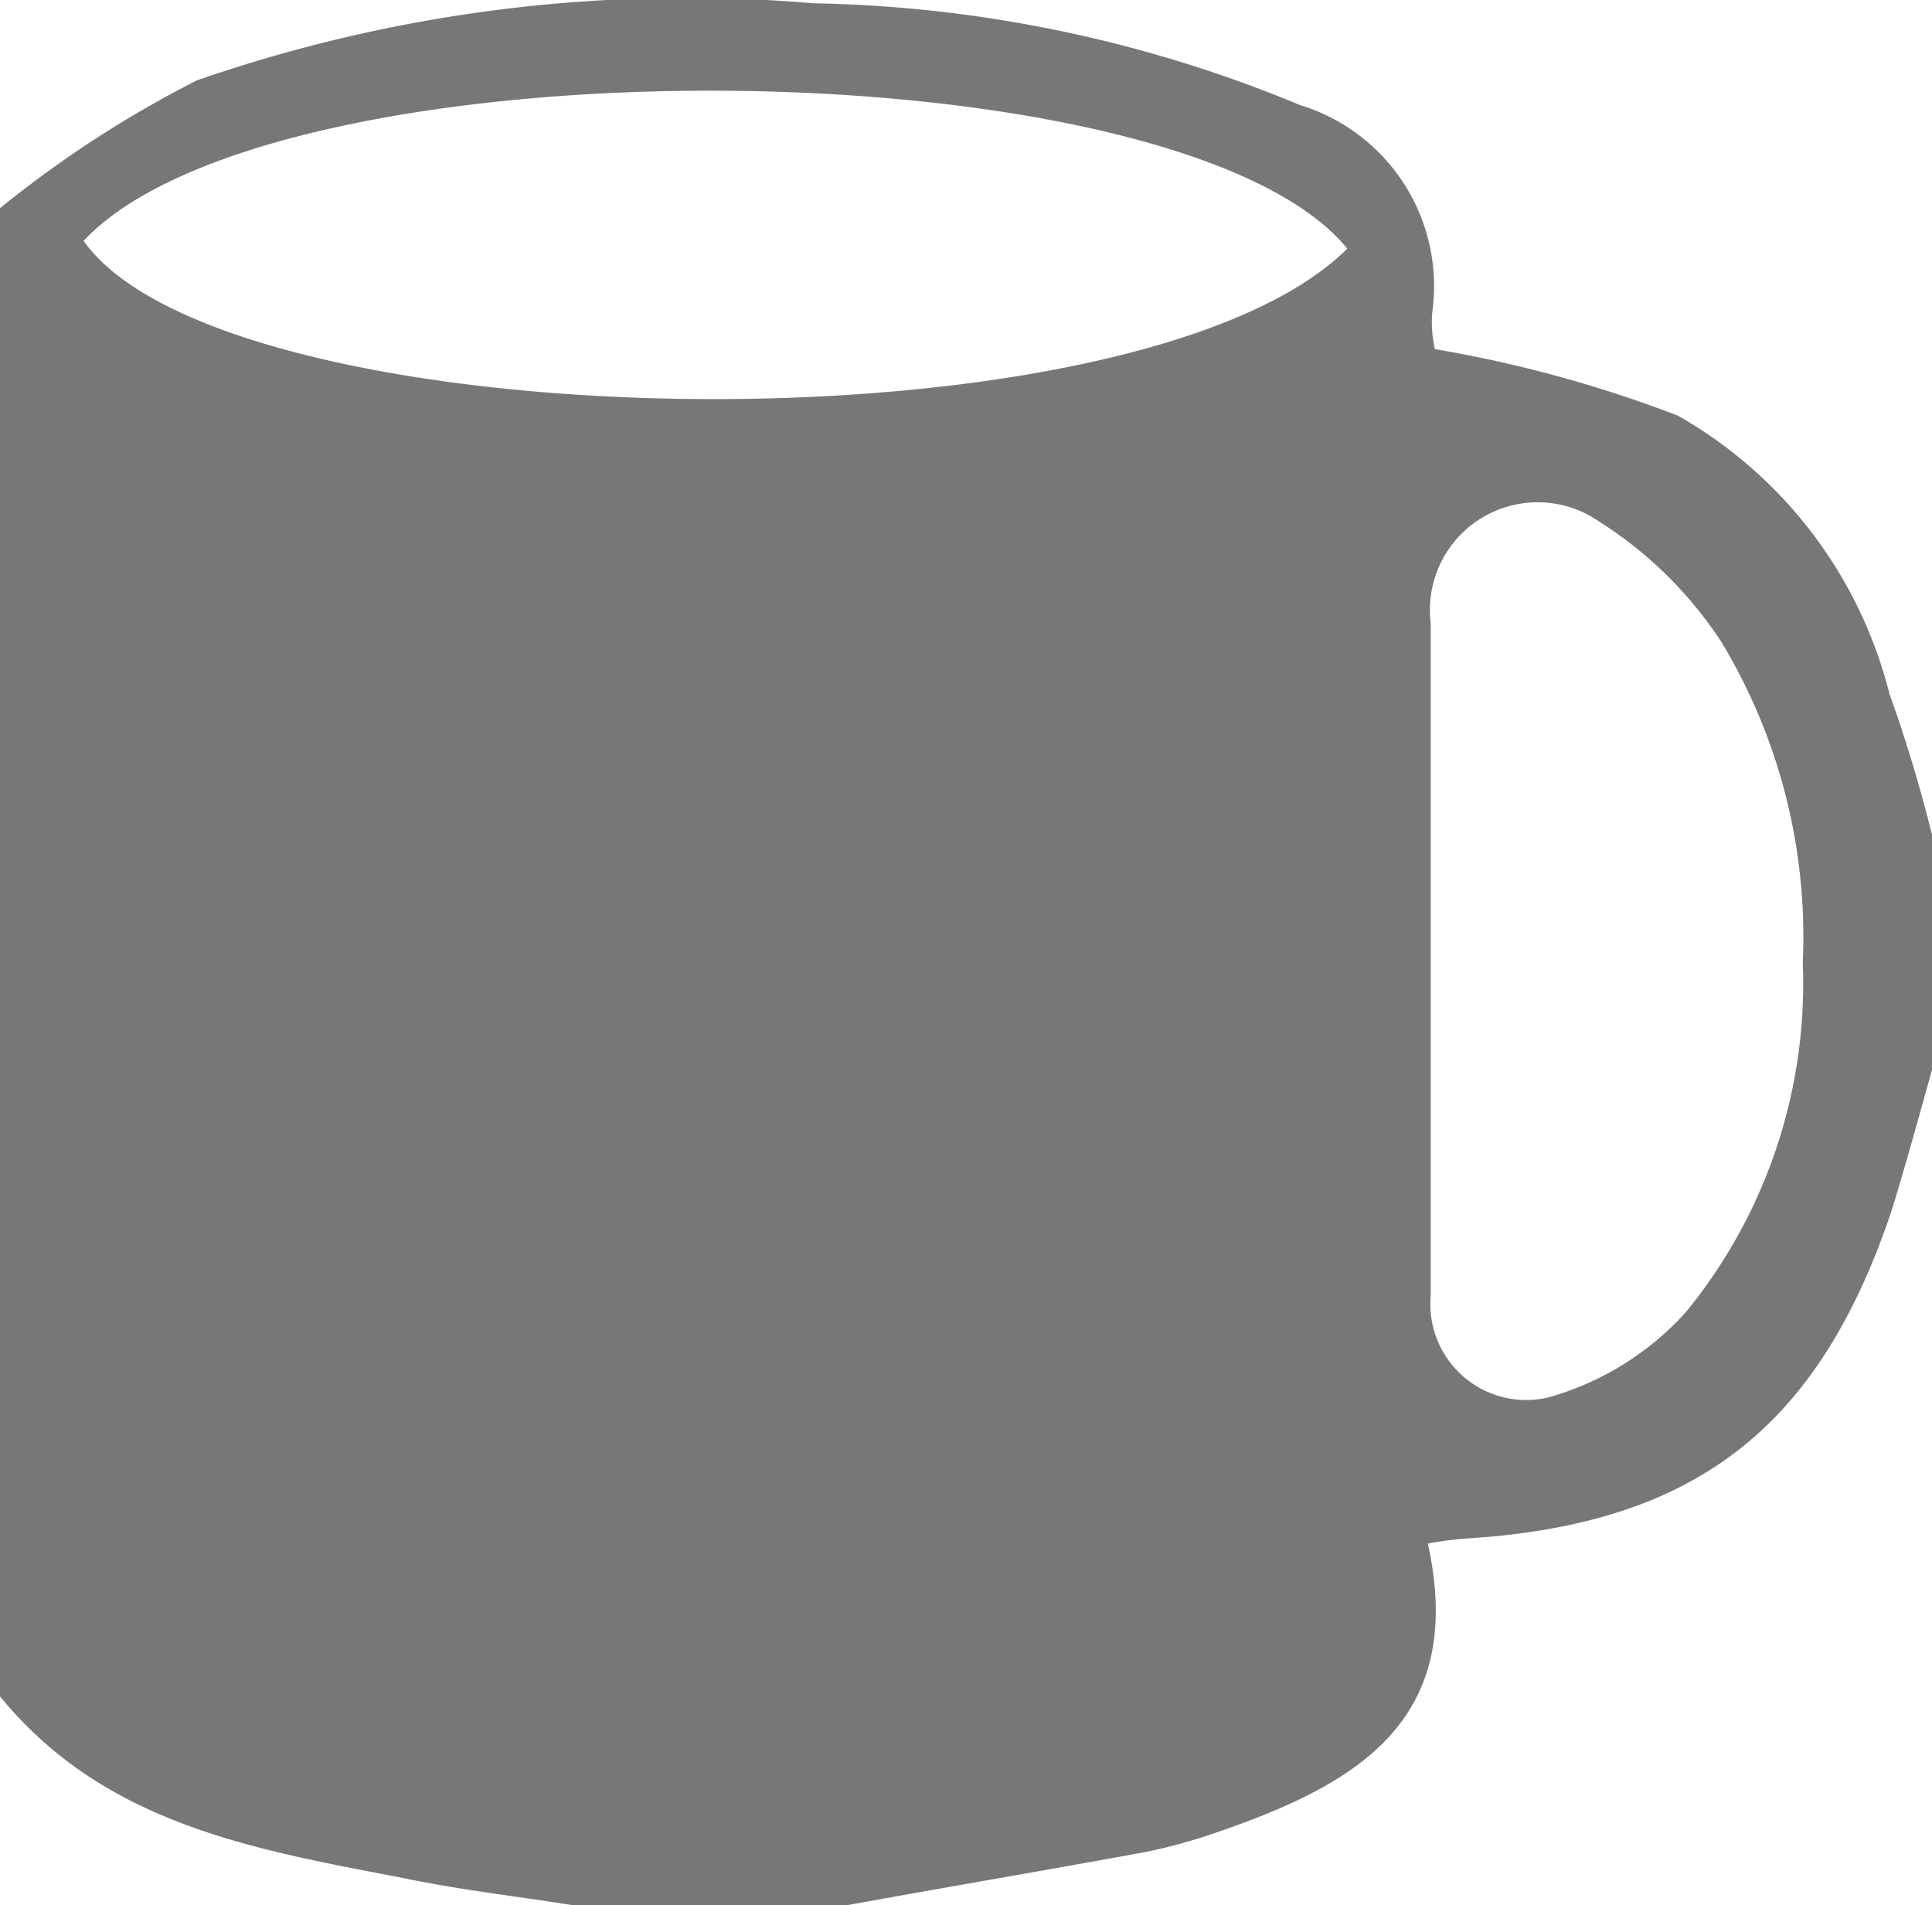 <svg xmlns="http://www.w3.org/2000/svg" width="29.407" height="29" viewBox="0 0 29.407 29">
  <g id="mug" transform="translate(0 0.05)">
    <g id="Group_32" data-name="Group 32" transform="translate(0 -0.05)">
      <path id="Path_144" data-name="Path 144" d="M29.407,12.656v3.577c-.2.715-.4,1.45-.616,2.146-1.113,3.318-3,4.769-6.458,4.987a4.984,4.984,0,0,0-.6.079c.616,2.782-1.212,3.716-3.318,4.431a8.492,8.492,0,0,1-.954.258c-1.51.278-3.04.536-4.57.815H8.723c-.874-.139-1.749-.238-2.6-.417C3.875,28.1,1.59,27.718,0,25.77V3.119A16.83,16.83,0,0,1,3,1.172,22.748,22.748,0,0,1,12.379,0a20.2,20.2,0,0,1,7.411,1.55A2.882,2.882,0,0,1,21.8,4.708a1.881,1.881,0,0,0,.04.556,19.246,19.246,0,0,1,3.7,1.013,6.767,6.767,0,0,1,3.219,4.232A22.093,22.093,0,0,1,29.407,12.656Zm-8.9-8.922C17.942.6,4.193.5,1.272,3.616,3.437,6.676,17.287,6.934,20.506,3.735ZM27.44,14.6a8.683,8.683,0,0,0-1.232-4.868A6.136,6.136,0,0,0,24.34,7.888a1.64,1.64,0,0,0-2.563,1.55V19.67a1.459,1.459,0,0,0,1.788,1.55,4.419,4.419,0,0,0,2.106-1.311A7.9,7.9,0,0,0,27.44,14.6Z" transform="translate(0 0.05)" fill="#777"/>
    </g>
  </g>
</svg>
